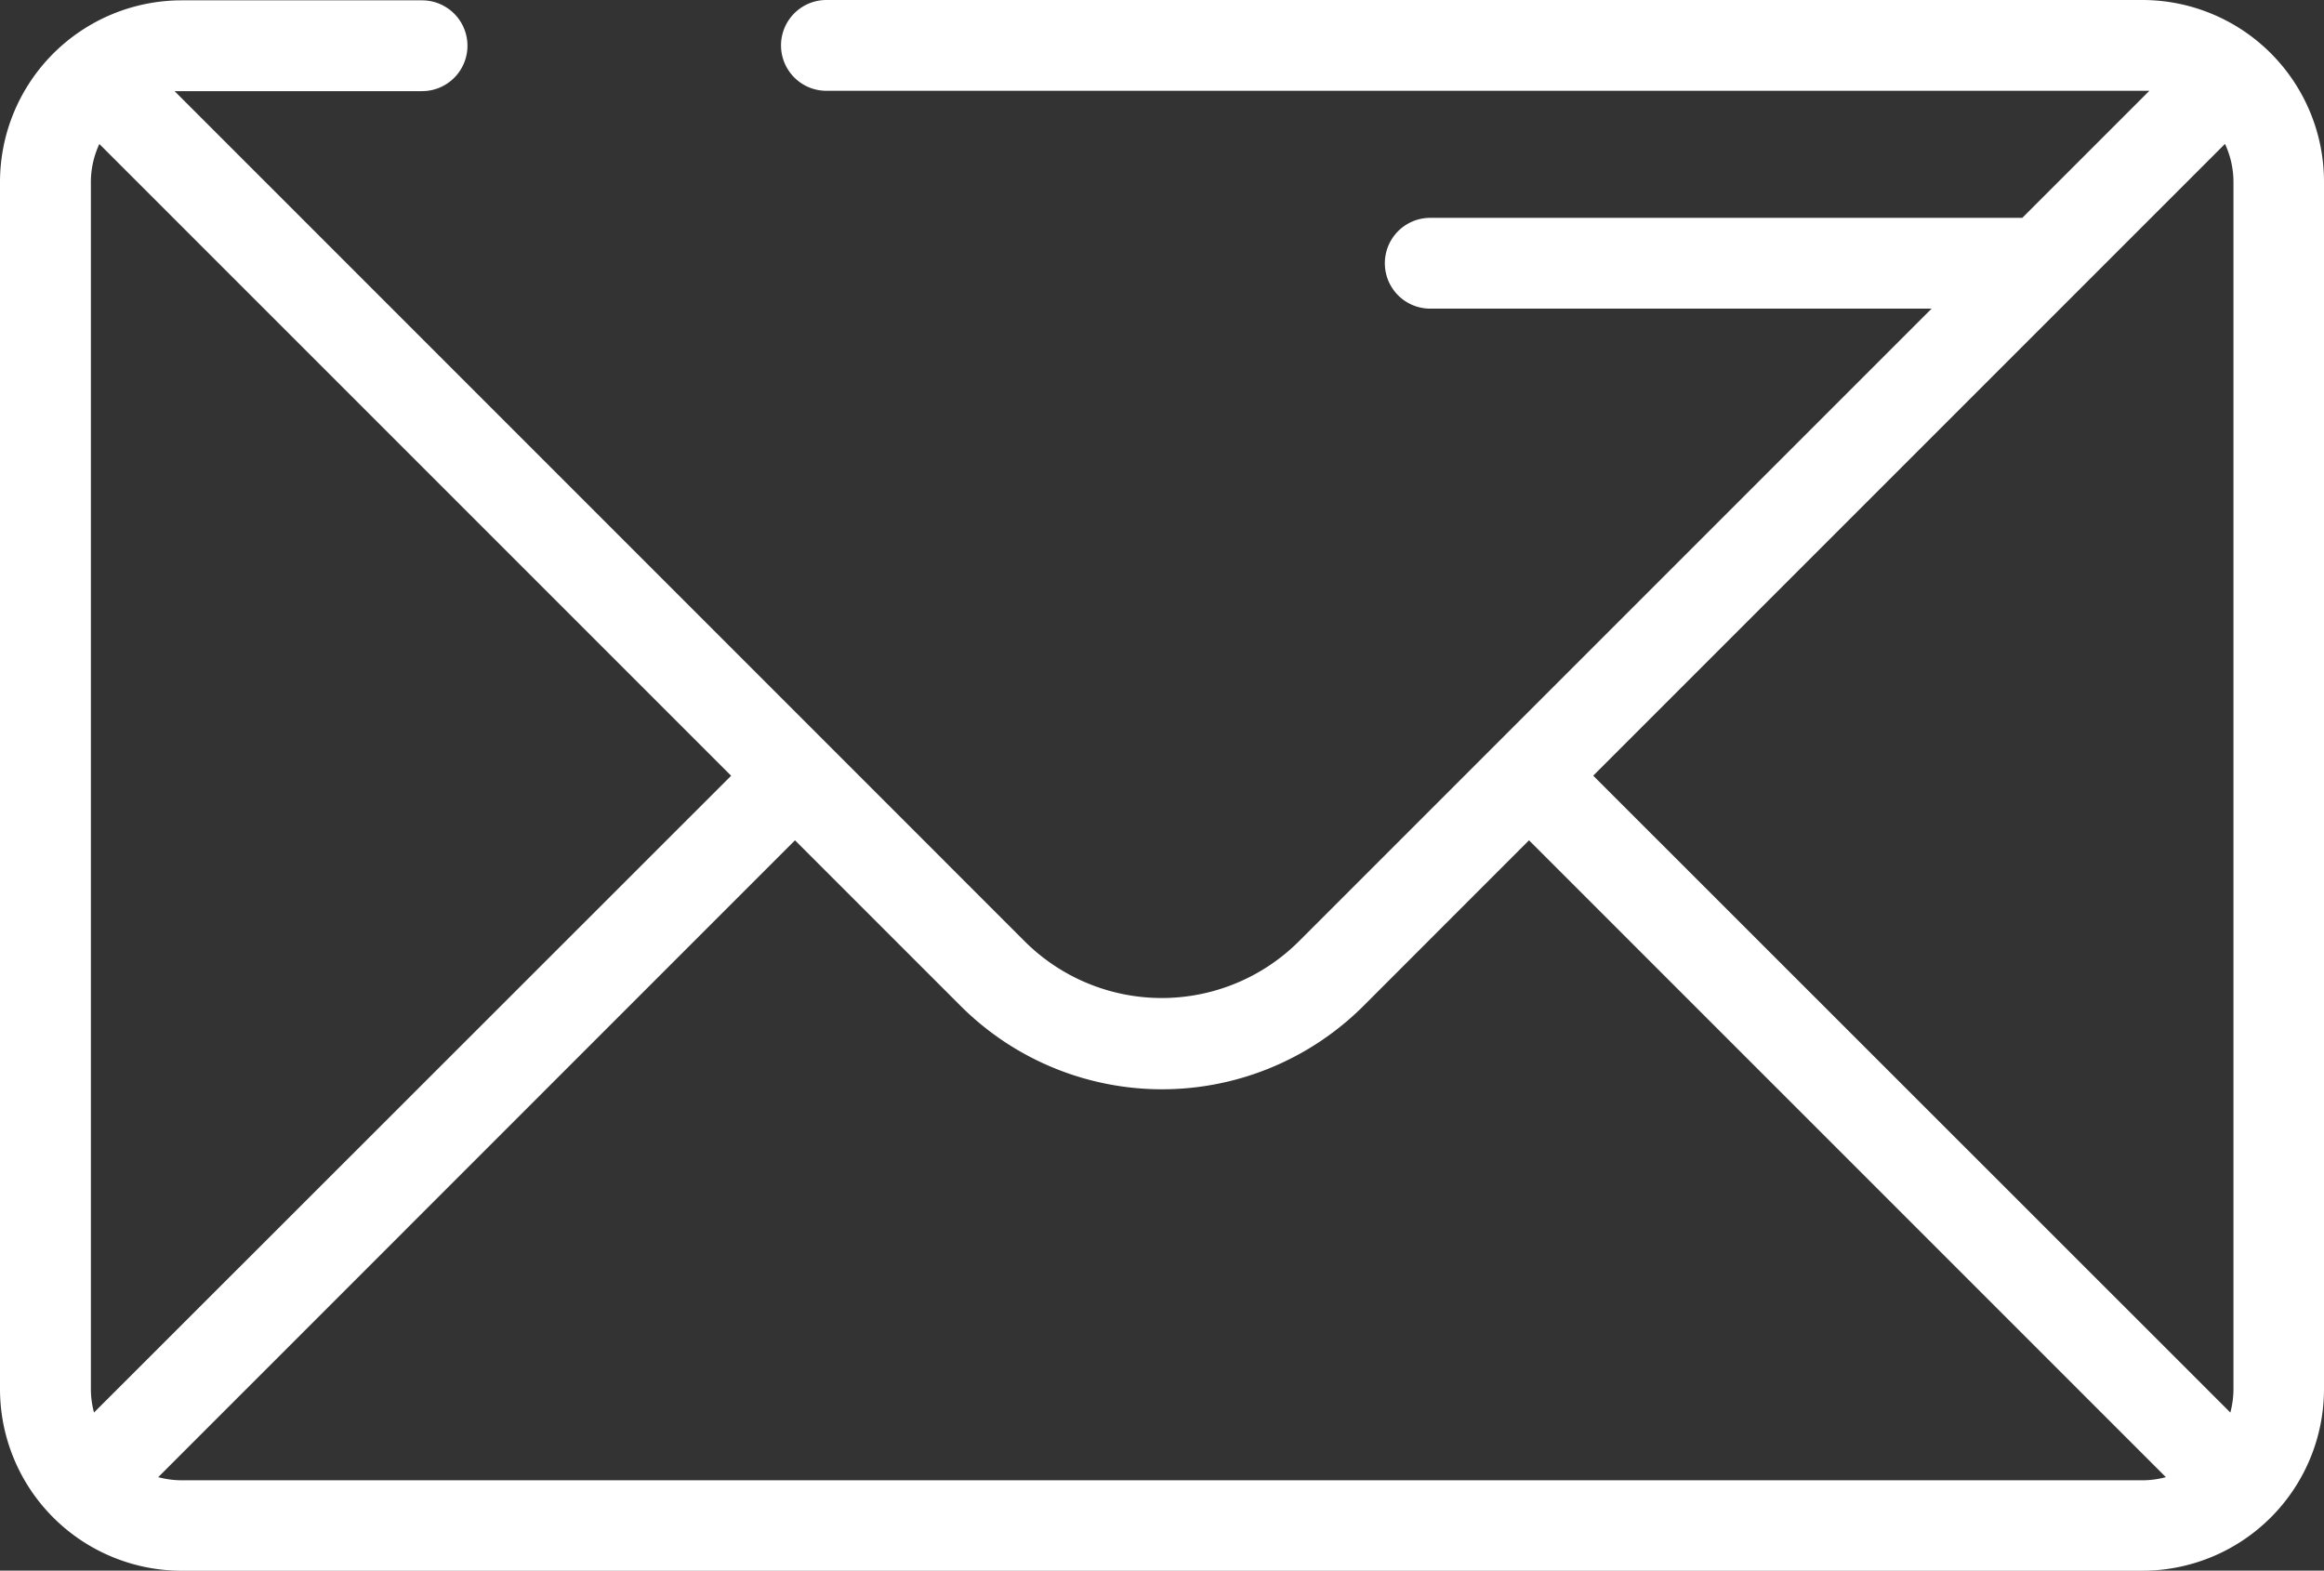 <svg xmlns="http://www.w3.org/2000/svg" width="27.438" height="18.544" viewBox="0 0 27.438 18.544">
  <rect x="0" y="0" width="27.438" height="18.544" fill="#333333" stroke="none"/>
  <path id="Path_1321" data-name="Path 1321" d="M25.294,82.979H9.757a.536.536,0,0,0,0,1.072H25.294c.028,0,.055,0,.082,0l-1.5,1.5h-6.99a.536.536,0,1,0,0,1.072h5.919l-7.47,7.47a2.292,2.292,0,0,1-3.237,0L2.061,84.055c.027,0,.055,0,.082,0h2.84a.536.536,0,0,0,0-1.072H2.144A2.146,2.146,0,0,0,0,85.123V99.38a2.146,2.146,0,0,0,2.144,2.144H25.294a2.146,2.146,0,0,0,2.144-2.144V85.123A2.146,2.146,0,0,0,25.294,82.979ZM18.81,92.137l7.459-7.459a1.064,1.064,0,0,1,.1.444V99.38a1.067,1.067,0,0,1-.037.276Zm-17.7,7.519a1.067,1.067,0,0,1-.037-.276V85.123a1.064,1.064,0,0,1,.1-.444l7.459,7.459Zm1.034.8a1.067,1.067,0,0,1-.276-.037L9.386,92.9l1.957,1.957a3.365,3.365,0,0,0,4.753,0L18.052,92.9l7.519,7.519a1.067,1.067,0,0,1-.276.037Z" transform="translate(0 -82.979)" fill="#fff"/>
</svg>
